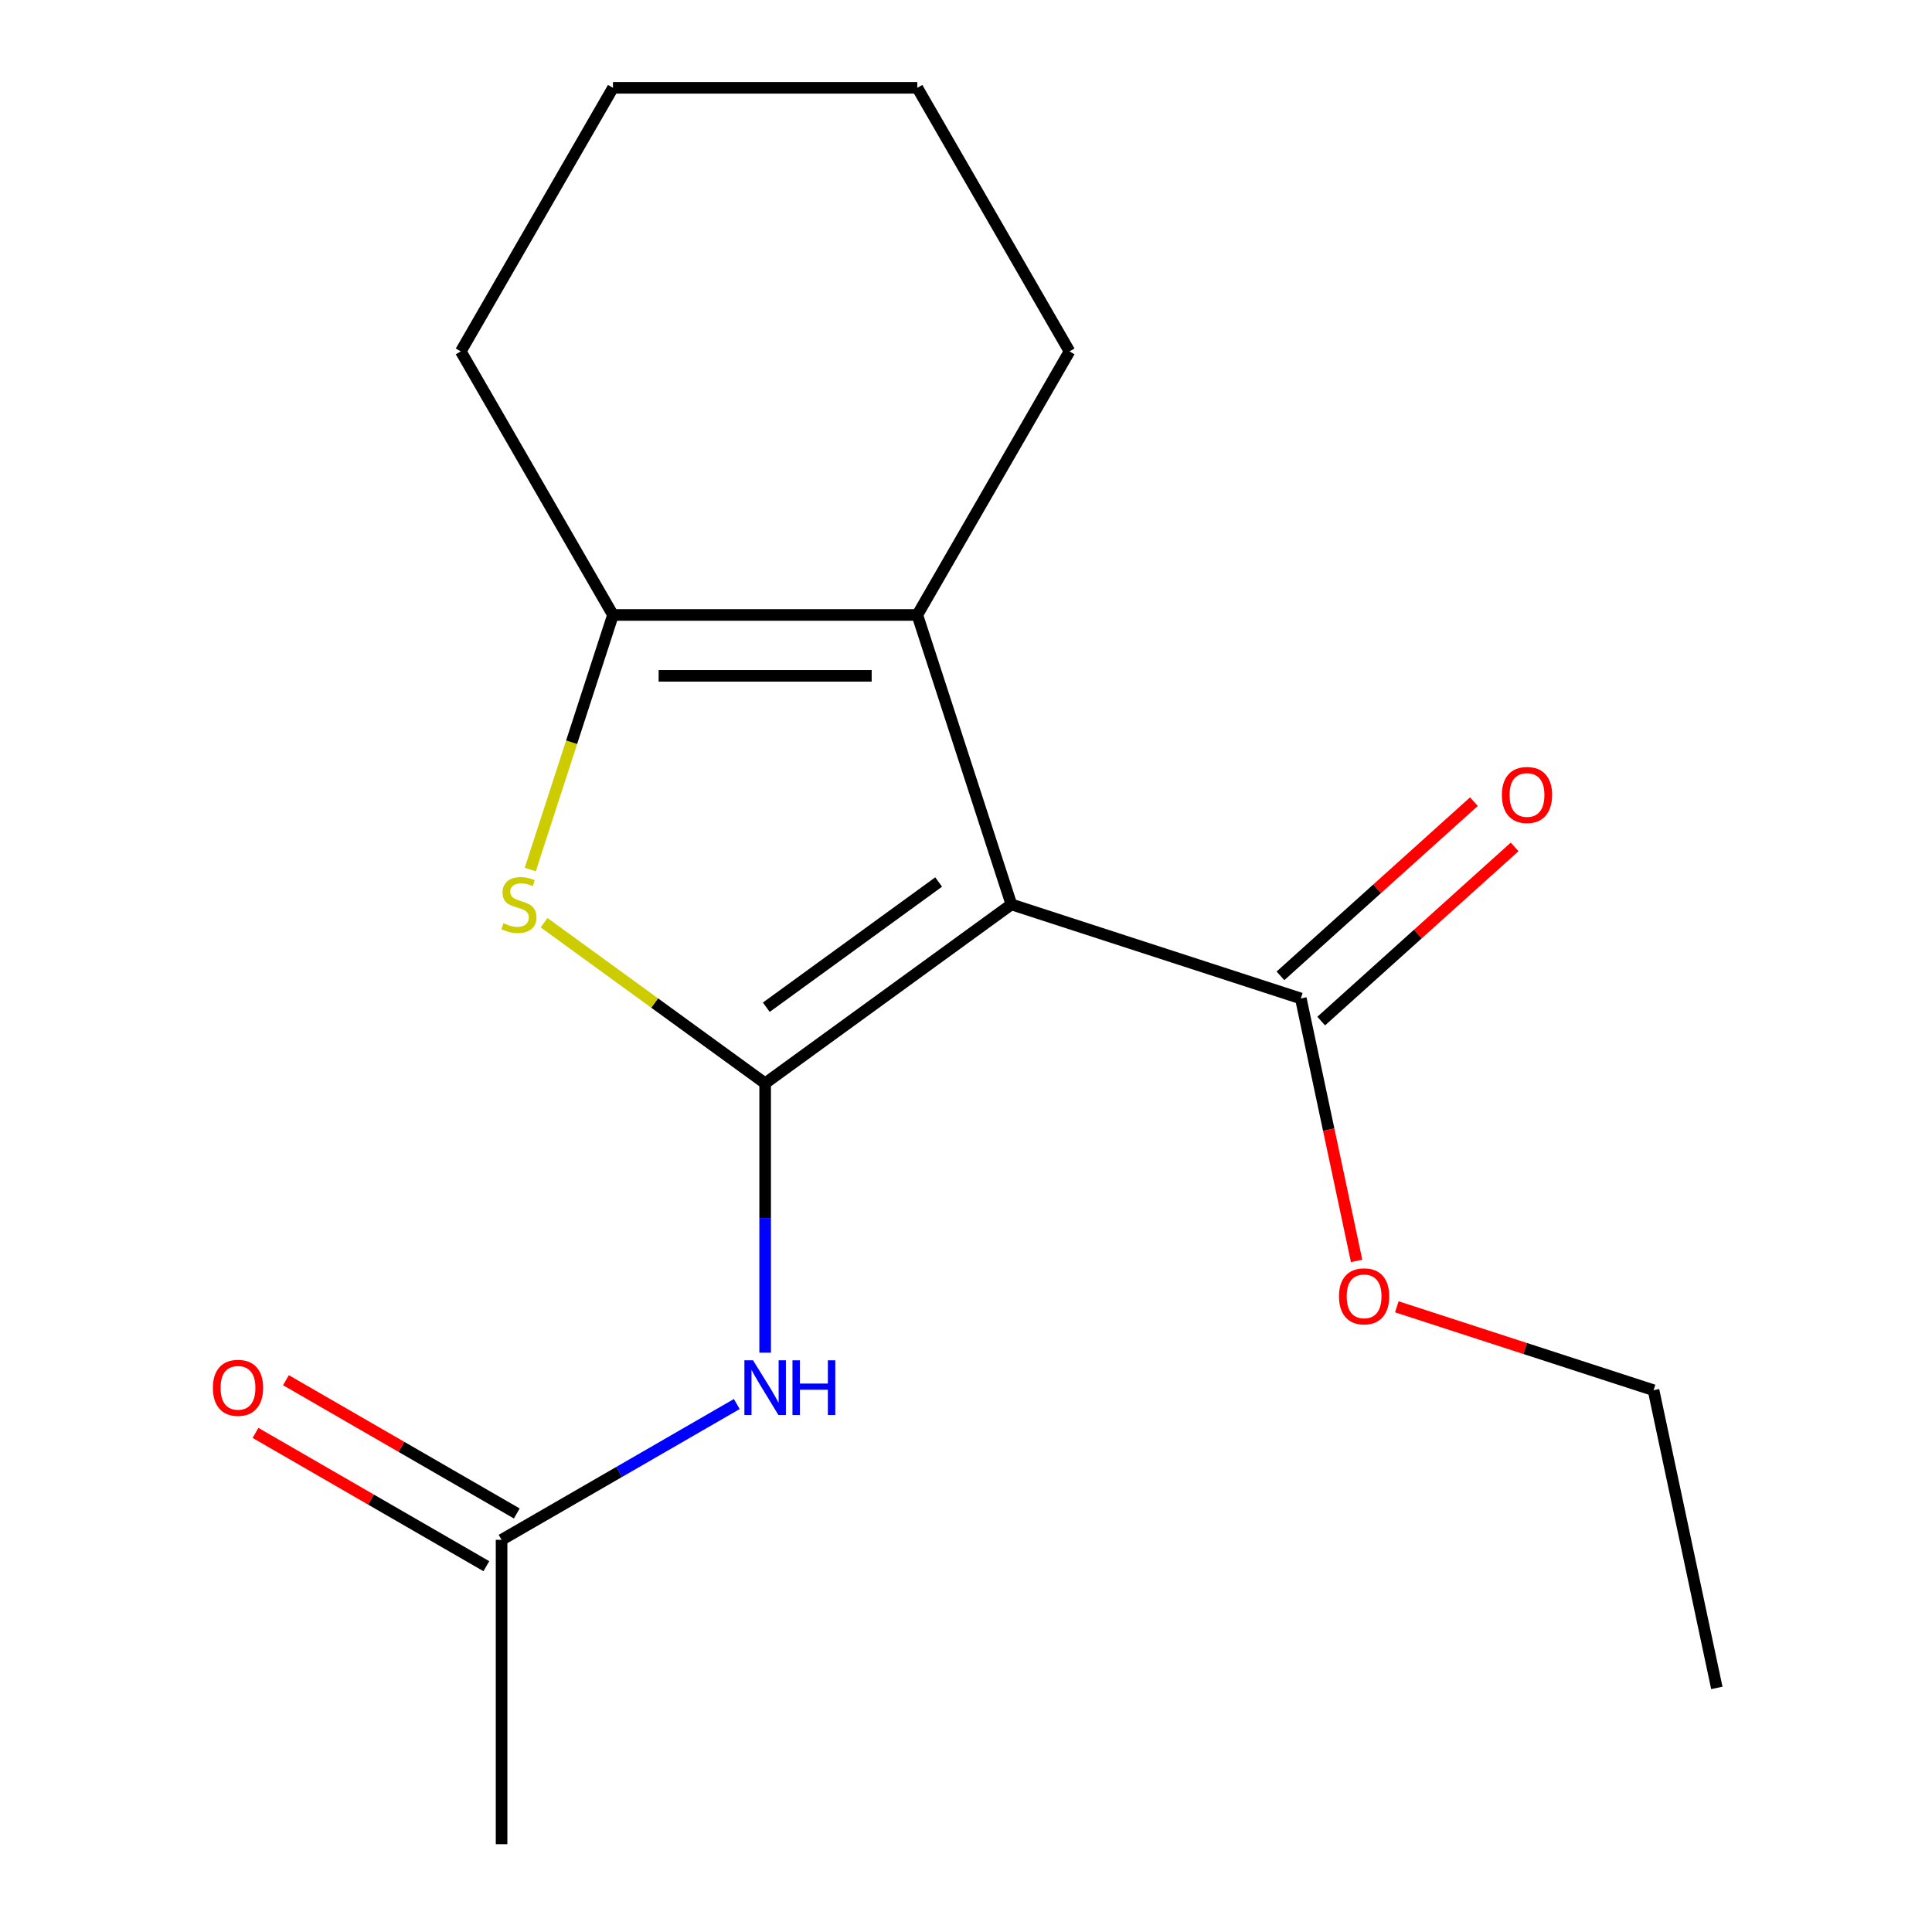 <?xml version='1.0' encoding='iso-8859-1'?>
<svg version='1.1' baseProfile='full'
              xmlns='http://www.w3.org/2000/svg'
                      xmlns:rdkit='http://www.rdkit.org/xml'
                      xmlns:xlink='http://www.w3.org/1999/xlink'
                  xml:space='preserve'
width='1000px' height='1000px' viewBox='0 0 1000 1000'>
<!-- END OF HEADER -->
<rect style='opacity:1.0;fill:#FFFFFF;stroke:none' width='1000' height='1000' x='0' y='0'> </rect>
<path class='bond-0' d='M 396.039,560.72 L 523.484,468.125' style='fill:none;fill-rule:evenodd;stroke:#000000;stroke-width:6px;stroke-linecap:butt;stroke-linejoin:miter;stroke-opacity:1' />
<path class='bond-0' d='M 396.637,521.341 L 485.849,456.526' style='fill:none;fill-rule:evenodd;stroke:#000000;stroke-width:6px;stroke-linecap:butt;stroke-linejoin:miter;stroke-opacity:1' />
<path class='bond-1' d='M 396.039,560.72 L 338.826,519.152' style='fill:none;fill-rule:evenodd;stroke:#000000;stroke-width:6px;stroke-linecap:butt;stroke-linejoin:miter;stroke-opacity:1' />
<path class='bond-1' d='M 338.826,519.152 L 281.613,477.584' style='fill:none;fill-rule:evenodd;stroke:#CCCC00;stroke-width:6px;stroke-linecap:butt;stroke-linejoin:miter;stroke-opacity:1' />
<path class='bond-4' d='M 396.039,560.72 L 396.039,630.436' style='fill:none;fill-rule:evenodd;stroke:#000000;stroke-width:6px;stroke-linecap:butt;stroke-linejoin:miter;stroke-opacity:1' />
<path class='bond-4' d='M 396.039,630.436 L 396.039,700.152' style='fill:none;fill-rule:evenodd;stroke:#0000FF;stroke-width:6px;stroke-linecap:butt;stroke-linejoin:miter;stroke-opacity:1' />
<path class='bond-2' d='M 523.484,468.125 L 474.805,318.305' style='fill:none;fill-rule:evenodd;stroke:#000000;stroke-width:6px;stroke-linecap:butt;stroke-linejoin:miter;stroke-opacity:1' />
<path class='bond-5' d='M 523.484,468.125 L 673.304,516.805' style='fill:none;fill-rule:evenodd;stroke:#000000;stroke-width:6px;stroke-linecap:butt;stroke-linejoin:miter;stroke-opacity:1' />
<path class='bond-3' d='M 274.462,450.067 L 295.868,384.186' style='fill:none;fill-rule:evenodd;stroke:#CCCC00;stroke-width:6px;stroke-linecap:butt;stroke-linejoin:miter;stroke-opacity:1' />
<path class='bond-3' d='M 295.868,384.186 L 317.274,318.305' style='fill:none;fill-rule:evenodd;stroke:#000000;stroke-width:6px;stroke-linecap:butt;stroke-linejoin:miter;stroke-opacity:1' />
<path class='bond-10' d='M 474.805,318.305 L 553.57,181.88' style='fill:none;fill-rule:evenodd;stroke:#000000;stroke-width:6px;stroke-linecap:butt;stroke-linejoin:miter;stroke-opacity:1' />
<path class='bond-17' d='M 474.805,318.305 L 317.274,318.305' style='fill:none;fill-rule:evenodd;stroke:#000000;stroke-width:6px;stroke-linecap:butt;stroke-linejoin:miter;stroke-opacity:1' />
<path class='bond-17' d='M 451.175,349.811 L 340.904,349.811' style='fill:none;fill-rule:evenodd;stroke:#000000;stroke-width:6px;stroke-linecap:butt;stroke-linejoin:miter;stroke-opacity:1' />
<path class='bond-11' d='M 317.274,318.305 L 238.509,181.88' style='fill:none;fill-rule:evenodd;stroke:#000000;stroke-width:6px;stroke-linecap:butt;stroke-linejoin:miter;stroke-opacity:1' />
<path class='bond-6' d='M 381.361,726.724 L 320.488,761.87' style='fill:none;fill-rule:evenodd;stroke:#0000FF;stroke-width:6px;stroke-linecap:butt;stroke-linejoin:miter;stroke-opacity:1' />
<path class='bond-6' d='M 320.488,761.87 L 259.614,797.015' style='fill:none;fill-rule:evenodd;stroke:#000000;stroke-width:6px;stroke-linecap:butt;stroke-linejoin:miter;stroke-opacity:1' />
<path class='bond-7' d='M 683.845,528.512 L 733.91,483.433' style='fill:none;fill-rule:evenodd;stroke:#000000;stroke-width:6px;stroke-linecap:butt;stroke-linejoin:miter;stroke-opacity:1' />
<path class='bond-7' d='M 733.91,483.433 L 783.975,438.355' style='fill:none;fill-rule:evenodd;stroke:#FF0000;stroke-width:6px;stroke-linecap:butt;stroke-linejoin:miter;stroke-opacity:1' />
<path class='bond-7' d='M 662.764,505.098 L 712.828,460.02' style='fill:none;fill-rule:evenodd;stroke:#000000;stroke-width:6px;stroke-linecap:butt;stroke-linejoin:miter;stroke-opacity:1' />
<path class='bond-7' d='M 712.828,460.02 L 762.893,414.941' style='fill:none;fill-rule:evenodd;stroke:#FF0000;stroke-width:6px;stroke-linecap:butt;stroke-linejoin:miter;stroke-opacity:1' />
<path class='bond-9' d='M 673.304,516.805 L 687.74,584.72' style='fill:none;fill-rule:evenodd;stroke:#000000;stroke-width:6px;stroke-linecap:butt;stroke-linejoin:miter;stroke-opacity:1' />
<path class='bond-9' d='M 687.74,584.72 L 702.176,652.635' style='fill:none;fill-rule:evenodd;stroke:#FF0000;stroke-width:6px;stroke-linecap:butt;stroke-linejoin:miter;stroke-opacity:1' />
<path class='bond-8' d='M 267.491,783.373 L 207.747,748.88' style='fill:none;fill-rule:evenodd;stroke:#000000;stroke-width:6px;stroke-linecap:butt;stroke-linejoin:miter;stroke-opacity:1' />
<path class='bond-8' d='M 207.747,748.88 L 148.003,714.387' style='fill:none;fill-rule:evenodd;stroke:#FF0000;stroke-width:6px;stroke-linecap:butt;stroke-linejoin:miter;stroke-opacity:1' />
<path class='bond-8' d='M 251.737,810.658 L 191.994,776.165' style='fill:none;fill-rule:evenodd;stroke:#000000;stroke-width:6px;stroke-linecap:butt;stroke-linejoin:miter;stroke-opacity:1' />
<path class='bond-8' d='M 191.994,776.165 L 132.25,741.672' style='fill:none;fill-rule:evenodd;stroke:#FF0000;stroke-width:6px;stroke-linecap:butt;stroke-linejoin:miter;stroke-opacity:1' />
<path class='bond-12' d='M 259.614,797.015 L 259.614,954.545' style='fill:none;fill-rule:evenodd;stroke:#000000;stroke-width:6px;stroke-linecap:butt;stroke-linejoin:miter;stroke-opacity:1' />
<path class='bond-13' d='M 722.995,676.397 L 789.436,697.985' style='fill:none;fill-rule:evenodd;stroke:#FF0000;stroke-width:6px;stroke-linecap:butt;stroke-linejoin:miter;stroke-opacity:1' />
<path class='bond-13' d='M 789.436,697.985 L 855.877,719.573' style='fill:none;fill-rule:evenodd;stroke:#000000;stroke-width:6px;stroke-linecap:butt;stroke-linejoin:miter;stroke-opacity:1' />
<path class='bond-14' d='M 553.57,181.88 L 474.805,45.455' style='fill:none;fill-rule:evenodd;stroke:#000000;stroke-width:6px;stroke-linecap:butt;stroke-linejoin:miter;stroke-opacity:1' />
<path class='bond-15' d='M 238.509,181.88 L 317.274,45.455' style='fill:none;fill-rule:evenodd;stroke:#000000;stroke-width:6px;stroke-linecap:butt;stroke-linejoin:miter;stroke-opacity:1' />
<path class='bond-16' d='M 855.877,719.573 L 888.629,873.661' style='fill:none;fill-rule:evenodd;stroke:#000000;stroke-width:6px;stroke-linecap:butt;stroke-linejoin:miter;stroke-opacity:1' />
<path class='bond-18' d='M 474.805,45.455 L 317.274,45.455' style='fill:none;fill-rule:evenodd;stroke:#000000;stroke-width:6px;stroke-linecap:butt;stroke-linejoin:miter;stroke-opacity:1' />
<path  class='atom-2' d='M 260.595 477.845
Q 260.915 477.965, 262.235 478.525
Q 263.555 479.085, 264.995 479.445
Q 266.475 479.765, 267.915 479.765
Q 270.595 479.765, 272.155 478.485
Q 273.715 477.165, 273.715 474.885
Q 273.715 473.325, 272.915 472.365
Q 272.155 471.405, 270.955 470.885
Q 269.755 470.365, 267.755 469.765
Q 265.235 469.005, 263.715 468.285
Q 262.235 467.565, 261.155 466.045
Q 260.115 464.525, 260.115 461.965
Q 260.115 458.405, 262.515 456.205
Q 264.955 454.005, 269.755 454.005
Q 273.035 454.005, 276.755 455.565
L 275.835 458.645
Q 272.435 457.245, 269.875 457.245
Q 267.115 457.245, 265.595 458.405
Q 264.075 459.525, 264.115 461.485
Q 264.115 463.005, 264.875 463.925
Q 265.675 464.845, 266.795 465.365
Q 267.955 465.885, 269.875 466.485
Q 272.435 467.285, 273.955 468.085
Q 275.475 468.885, 276.555 470.525
Q 277.675 472.125, 277.675 474.885
Q 277.675 478.805, 275.035 480.925
Q 272.435 483.005, 268.075 483.005
Q 265.555 483.005, 263.635 482.445
Q 261.755 481.925, 259.515 481.005
L 260.595 477.845
' fill='#CCCC00'/>
<path  class='atom-5' d='M 389.779 704.09
L 399.059 719.09
Q 399.979 720.57, 401.459 723.25
Q 402.939 725.93, 403.019 726.09
L 403.019 704.09
L 406.779 704.09
L 406.779 732.41
L 402.899 732.41
L 392.939 716.01
Q 391.779 714.09, 390.539 711.89
Q 389.339 709.69, 388.979 709.01
L 388.979 732.41
L 385.299 732.41
L 385.299 704.09
L 389.779 704.09
' fill='#0000FF'/>
<path  class='atom-5' d='M 410.179 704.09
L 414.019 704.09
L 414.019 716.13
L 428.499 716.13
L 428.499 704.09
L 432.339 704.09
L 432.339 732.41
L 428.499 732.41
L 428.499 719.33
L 414.019 719.33
L 414.019 732.41
L 410.179 732.41
L 410.179 704.09
' fill='#0000FF'/>
<path  class='atom-8' d='M 777.372 411.477
Q 777.372 404.677, 780.732 400.877
Q 784.092 397.077, 790.372 397.077
Q 796.652 397.077, 800.012 400.877
Q 803.372 404.677, 803.372 411.477
Q 803.372 418.357, 799.972 422.277
Q 796.572 426.157, 790.372 426.157
Q 784.132 426.157, 780.732 422.277
Q 777.372 418.397, 777.372 411.477
M 790.372 422.957
Q 794.692 422.957, 797.012 420.077
Q 799.372 417.157, 799.372 411.477
Q 799.372 405.917, 797.012 403.117
Q 794.692 400.277, 790.372 400.277
Q 786.052 400.277, 783.692 403.077
Q 781.372 405.877, 781.372 411.477
Q 781.372 417.197, 783.692 420.077
Q 786.052 422.957, 790.372 422.957
' fill='#FF0000'/>
<path  class='atom-9' d='M 110.189 718.33
Q 110.189 711.53, 113.549 707.73
Q 116.909 703.93, 123.189 703.93
Q 129.469 703.93, 132.829 707.73
Q 136.189 711.53, 136.189 718.33
Q 136.189 725.21, 132.789 729.13
Q 129.389 733.01, 123.189 733.01
Q 116.949 733.01, 113.549 729.13
Q 110.189 725.25, 110.189 718.33
M 123.189 729.81
Q 127.509 729.81, 129.829 726.93
Q 132.189 724.01, 132.189 718.33
Q 132.189 712.77, 129.829 709.97
Q 127.509 707.13, 123.189 707.13
Q 118.869 707.13, 116.509 709.93
Q 114.189 712.73, 114.189 718.33
Q 114.189 724.05, 116.509 726.93
Q 118.869 729.81, 123.189 729.81
' fill='#FF0000'/>
<path  class='atom-10' d='M 693.057 670.973
Q 693.057 664.173, 696.417 660.373
Q 699.777 656.573, 706.057 656.573
Q 712.337 656.573, 715.697 660.373
Q 719.057 664.173, 719.057 670.973
Q 719.057 677.853, 715.657 681.773
Q 712.257 685.653, 706.057 685.653
Q 699.817 685.653, 696.417 681.773
Q 693.057 677.893, 693.057 670.973
M 706.057 682.453
Q 710.377 682.453, 712.697 679.573
Q 715.057 676.653, 715.057 670.973
Q 715.057 665.413, 712.697 662.613
Q 710.377 659.773, 706.057 659.773
Q 701.737 659.773, 699.377 662.573
Q 697.057 665.373, 697.057 670.973
Q 697.057 676.693, 699.377 679.573
Q 701.737 682.453, 706.057 682.453
' fill='#FF0000'/>
</svg>
